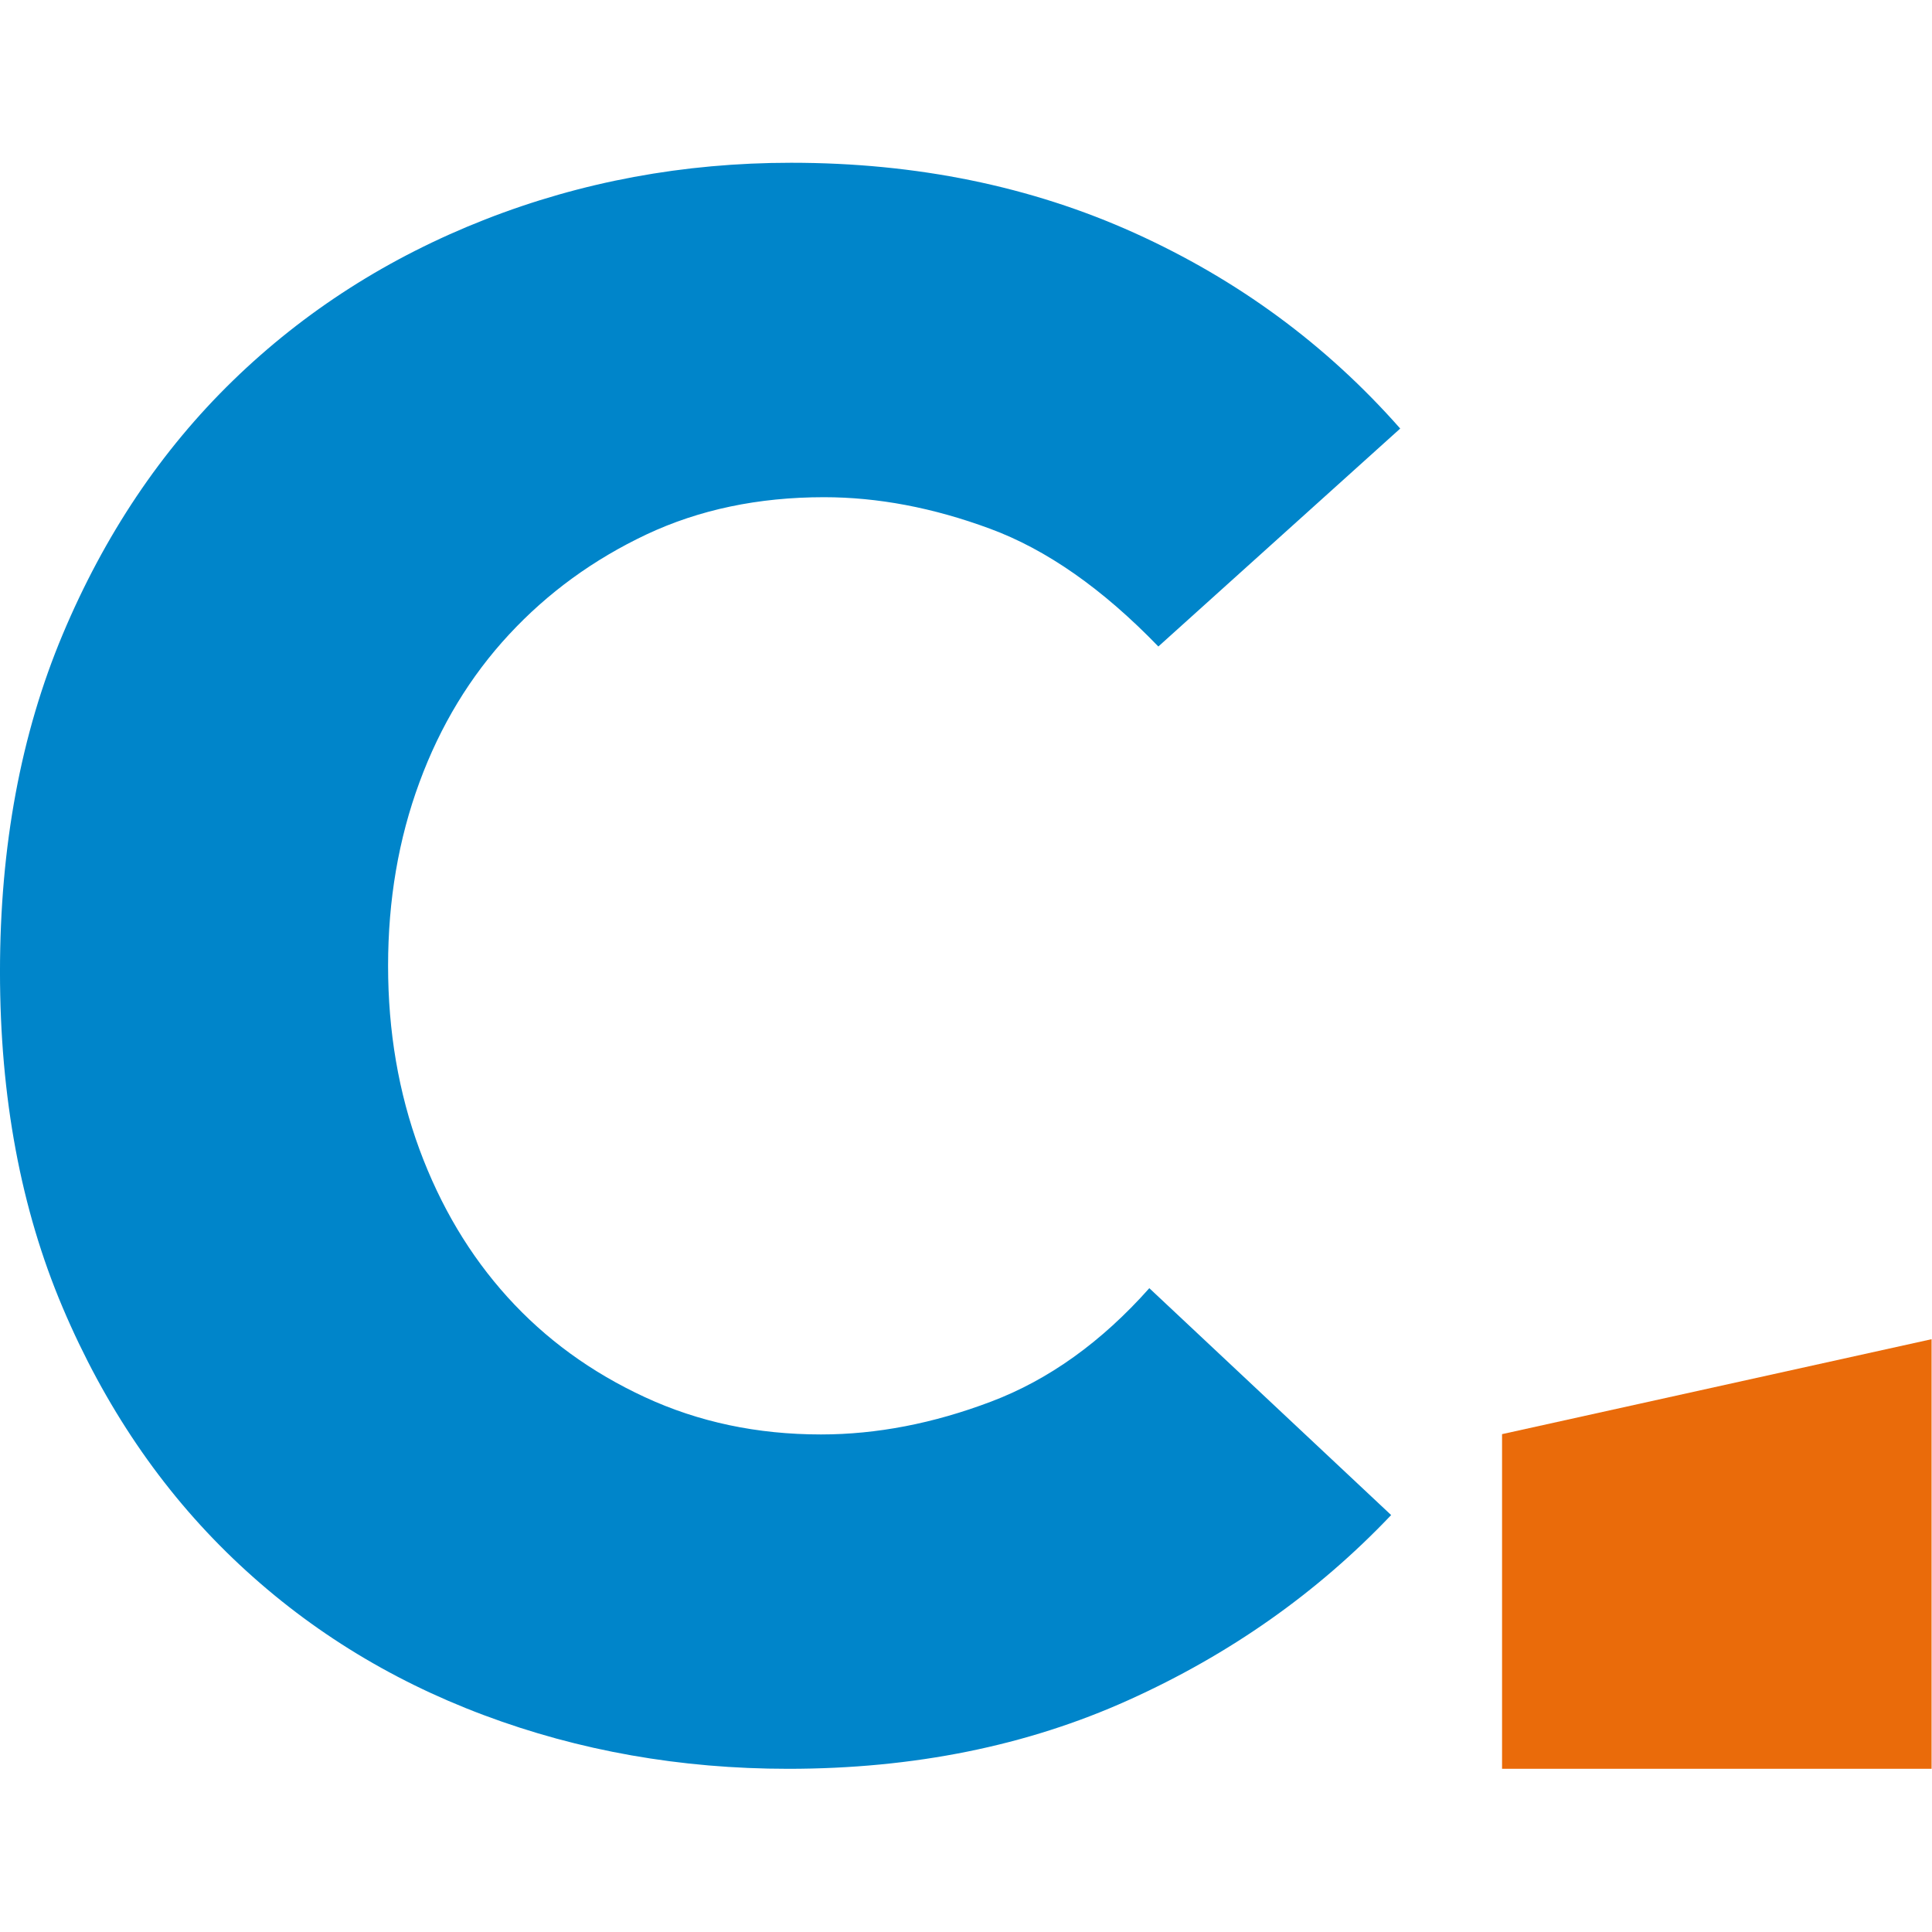<svg xmlns="http://www.w3.org/2000/svg" version="1.1" xmlns:xlink="http://www.w3.org/1999/xlink" width="64" height="64"><svg width="64" height="64" viewBox="0 0 64 64" version="1.1" xmlns="http://www.w3.org/2000/svg" xmlns:xlink="http://www.w3.org/1999/xlink" xml:space="preserve" xmlns:serif="http://www.serif.com/" style="fill-rule:evenodd;clip-rule:evenodd;stroke-linejoin:round;stroke-miterlimit:2;">
    <g transform="matrix(0.258,0,0,0.258,-0.955,-1.44)">
        <path d="M183.47,60.59C174.01,49.86 162.64,41.49 149.36,35.49C136.07,29.49 121.38,26.48 105.28,26.48C91.48,26.48 78.38,28.91 65.99,33.76C53.59,38.62 42.8,45.52 33.6,54.46C24.4,63.41 17.12,74.26 11.75,87.04C6.38,99.82 3.7,114.26 3.7,130.35C3.7,146.44 6.38,160.82 11.75,173.47C17.12,186.12 24.4,196.85 33.6,205.67C42.8,214.49 53.53,221.19 65.8,225.79C78.06,230.39 91.1,232.69 104.9,232.69C121,232.69 135.56,229.75 148.59,223.87C161.62,218 172.86,210.07 182.32,200.11L151.27,170.98C145.14,177.88 138.36,182.74 130.96,185.54C123.55,188.35 116.26,189.76 109.11,189.76C100.93,189.76 93.4,188.17 86.5,184.97C79.6,181.78 73.72,177.49 68.87,172.13C64.01,166.76 60.25,160.44 57.56,153.16C54.88,145.88 53.53,138.02 53.53,129.59C53.53,121.16 54.87,113.3 57.56,106.02C60.24,98.74 64.08,92.42 69.06,87.05C74.04,81.68 79.92,77.41 86.69,74.21C93.46,71.02 101.06,69.42 109.5,69.42C116.4,69.42 123.49,70.76 130.77,73.45C138.06,76.13 145.27,81.18 152.43,88.59L183.48,60.61L183.47,60.59Z" style="fill:rgb(0,133,202);fill-rule:nonzero;"></path>
    </g>
    <g transform="matrix(0.258,0,0,0.258,-0.955,-1.44)">
        <path d="M196.56,189.72L196.56,232.69L251.71,232.69L251.71,177.53L196.56,189.72Z" style="fill:rgb(234,107,10);fill-rule:nonzero;"></path>
    </g>
</svg><style>@media (prefers-color-scheme: light) { :root { filter: none; } }
@media (prefers-color-scheme: dark) { :root { filter: none; } }
</style></svg>
